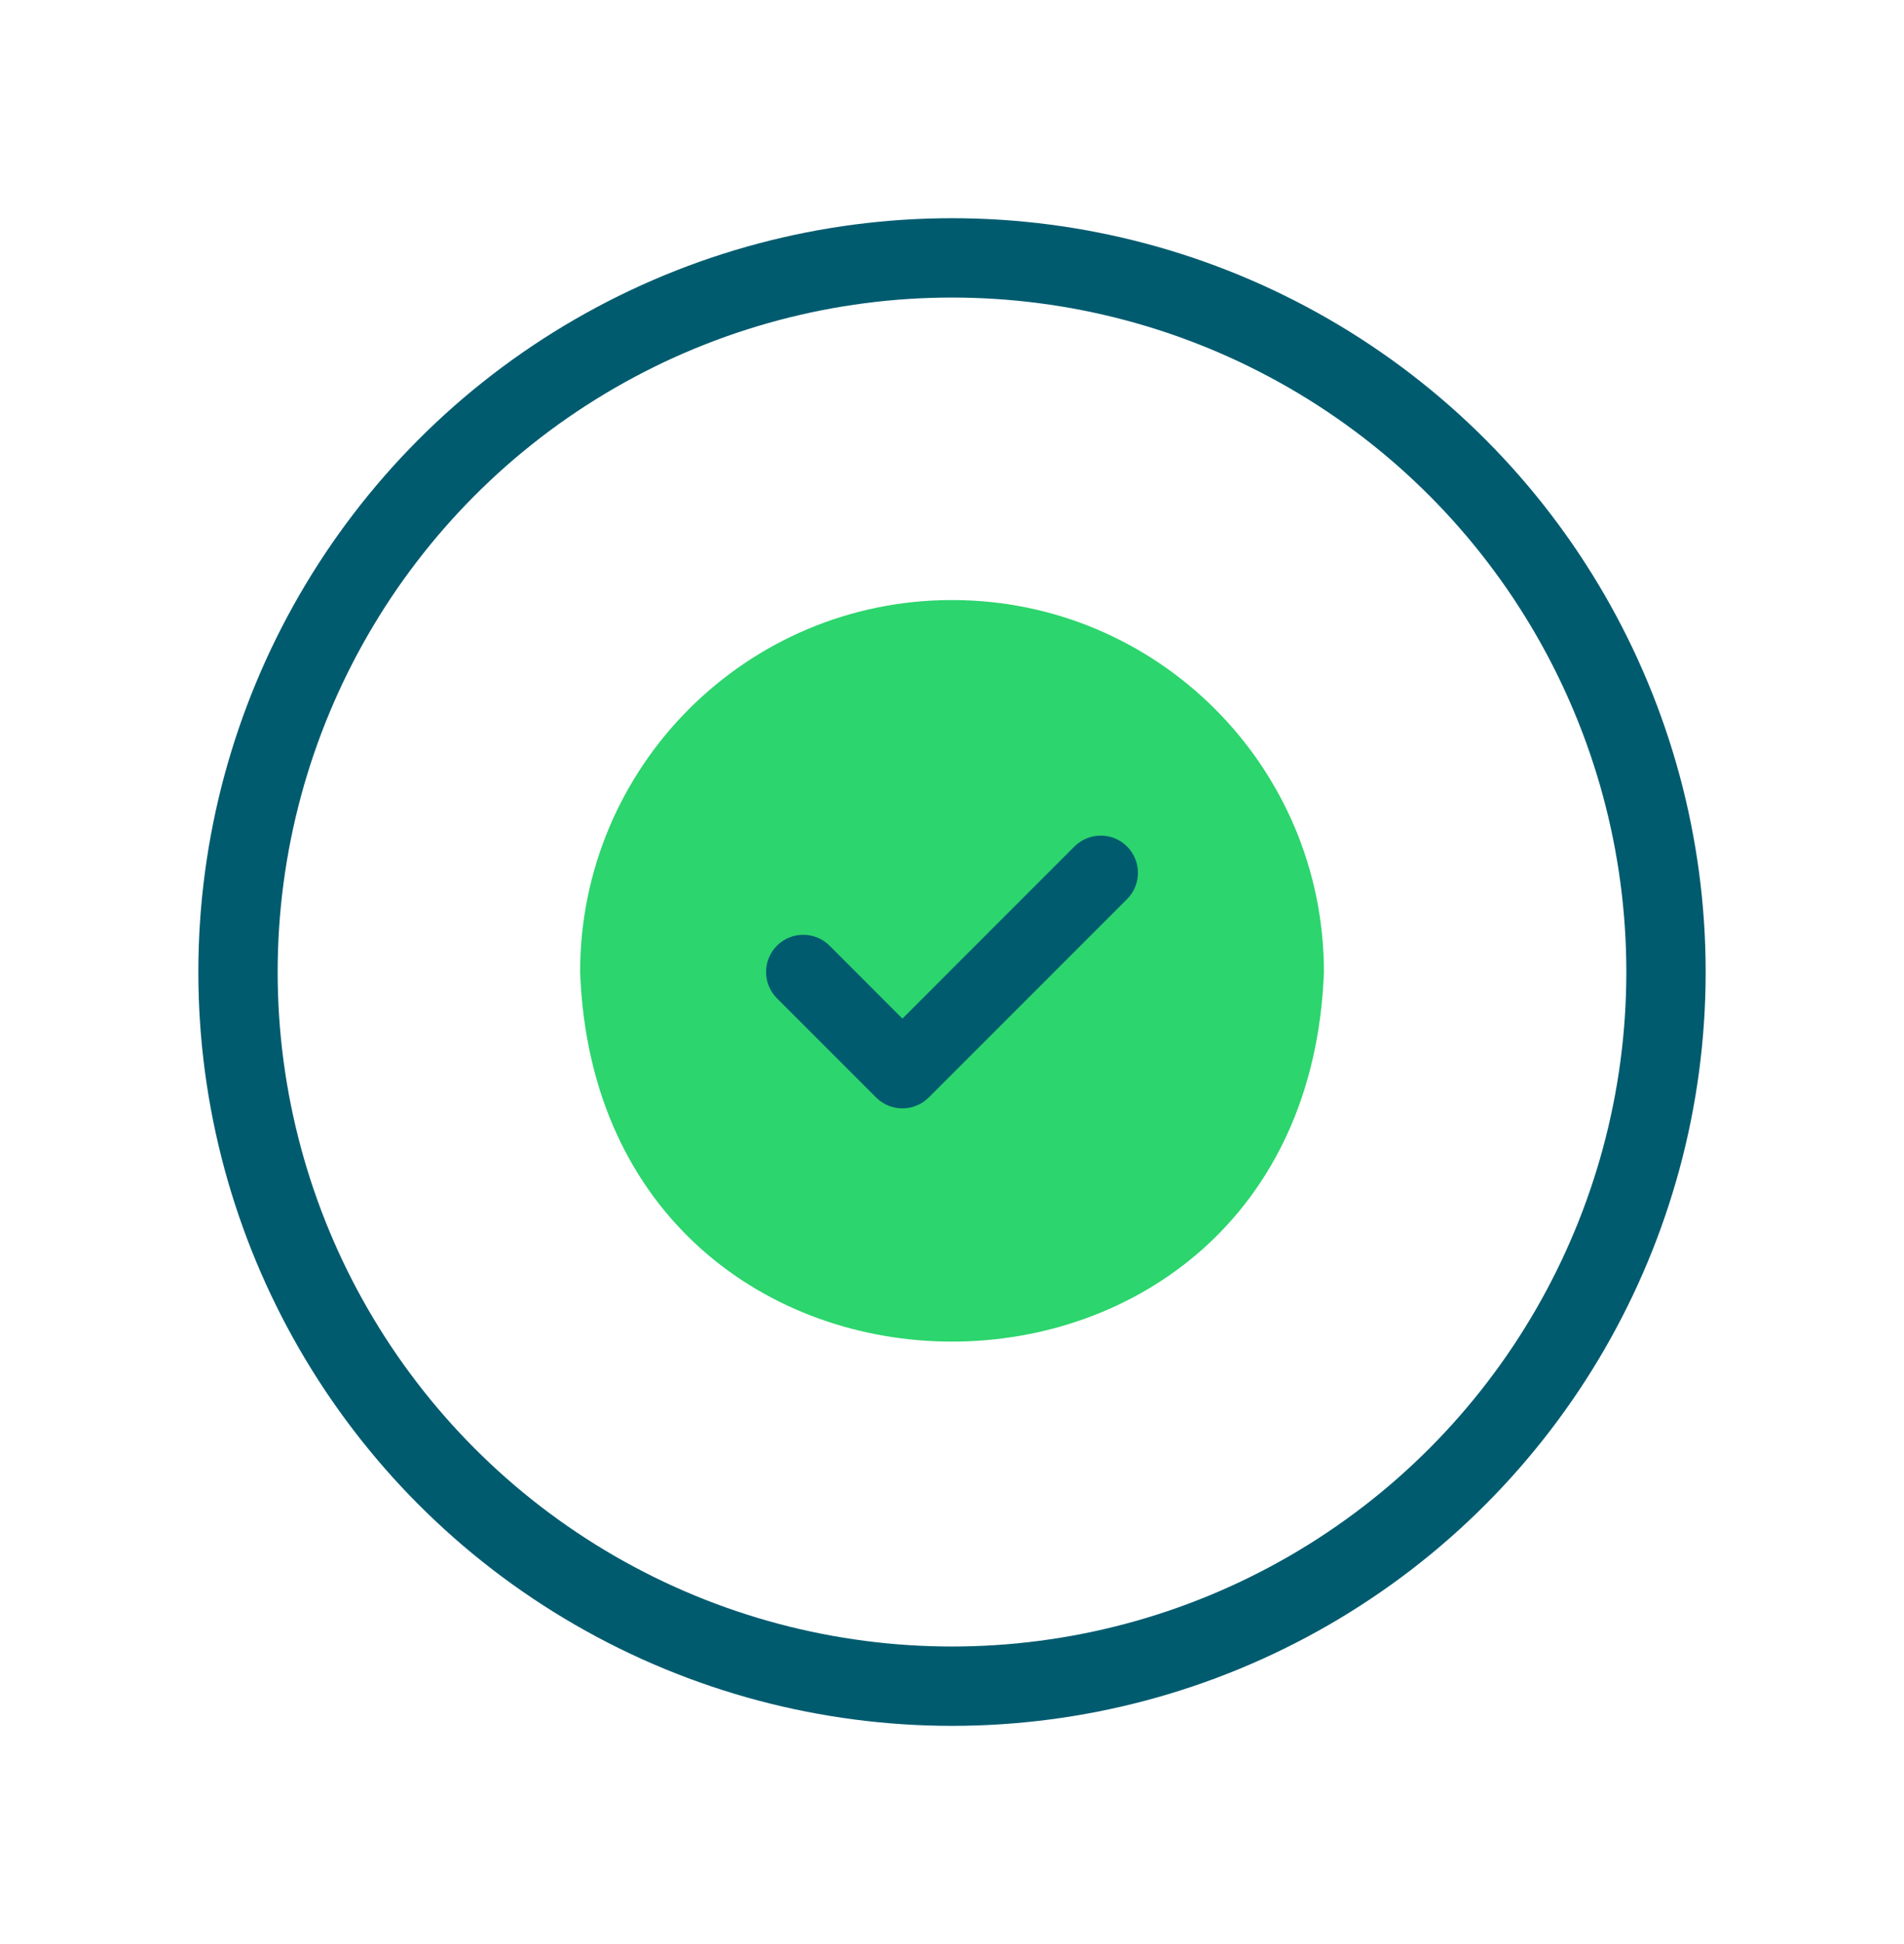 <svg width="48" height="49" viewBox="0 0 48 49" fill="none" xmlns="http://www.w3.org/2000/svg">
<path fill-rule="evenodd" clip-rule="evenodd" d="M24 15.124C29.178 15.124 33.376 19.321 33.376 24.499C32.916 36.922 15.083 36.919 14.625 24.499C14.625 19.321 18.823 15.124 24 15.124Z" fill="#2CD56D"/>
<circle cx="24" cy="24.5" r="18" stroke="#015B6F" stroke-width="2"/>
<path d="M27.087 21.336L22.75 25.674L20.913 23.836C20.547 23.47 19.953 23.47 19.587 23.836C19.221 24.203 19.221 24.796 19.587 25.162L22.087 27.662C22.453 28.028 23.047 28.028 23.413 27.662L28.413 22.662C28.779 22.296 28.779 21.702 28.413 21.336C28.047 20.97 27.454 20.97 27.087 21.336Z" fill="#015B6F"/>
</svg>
